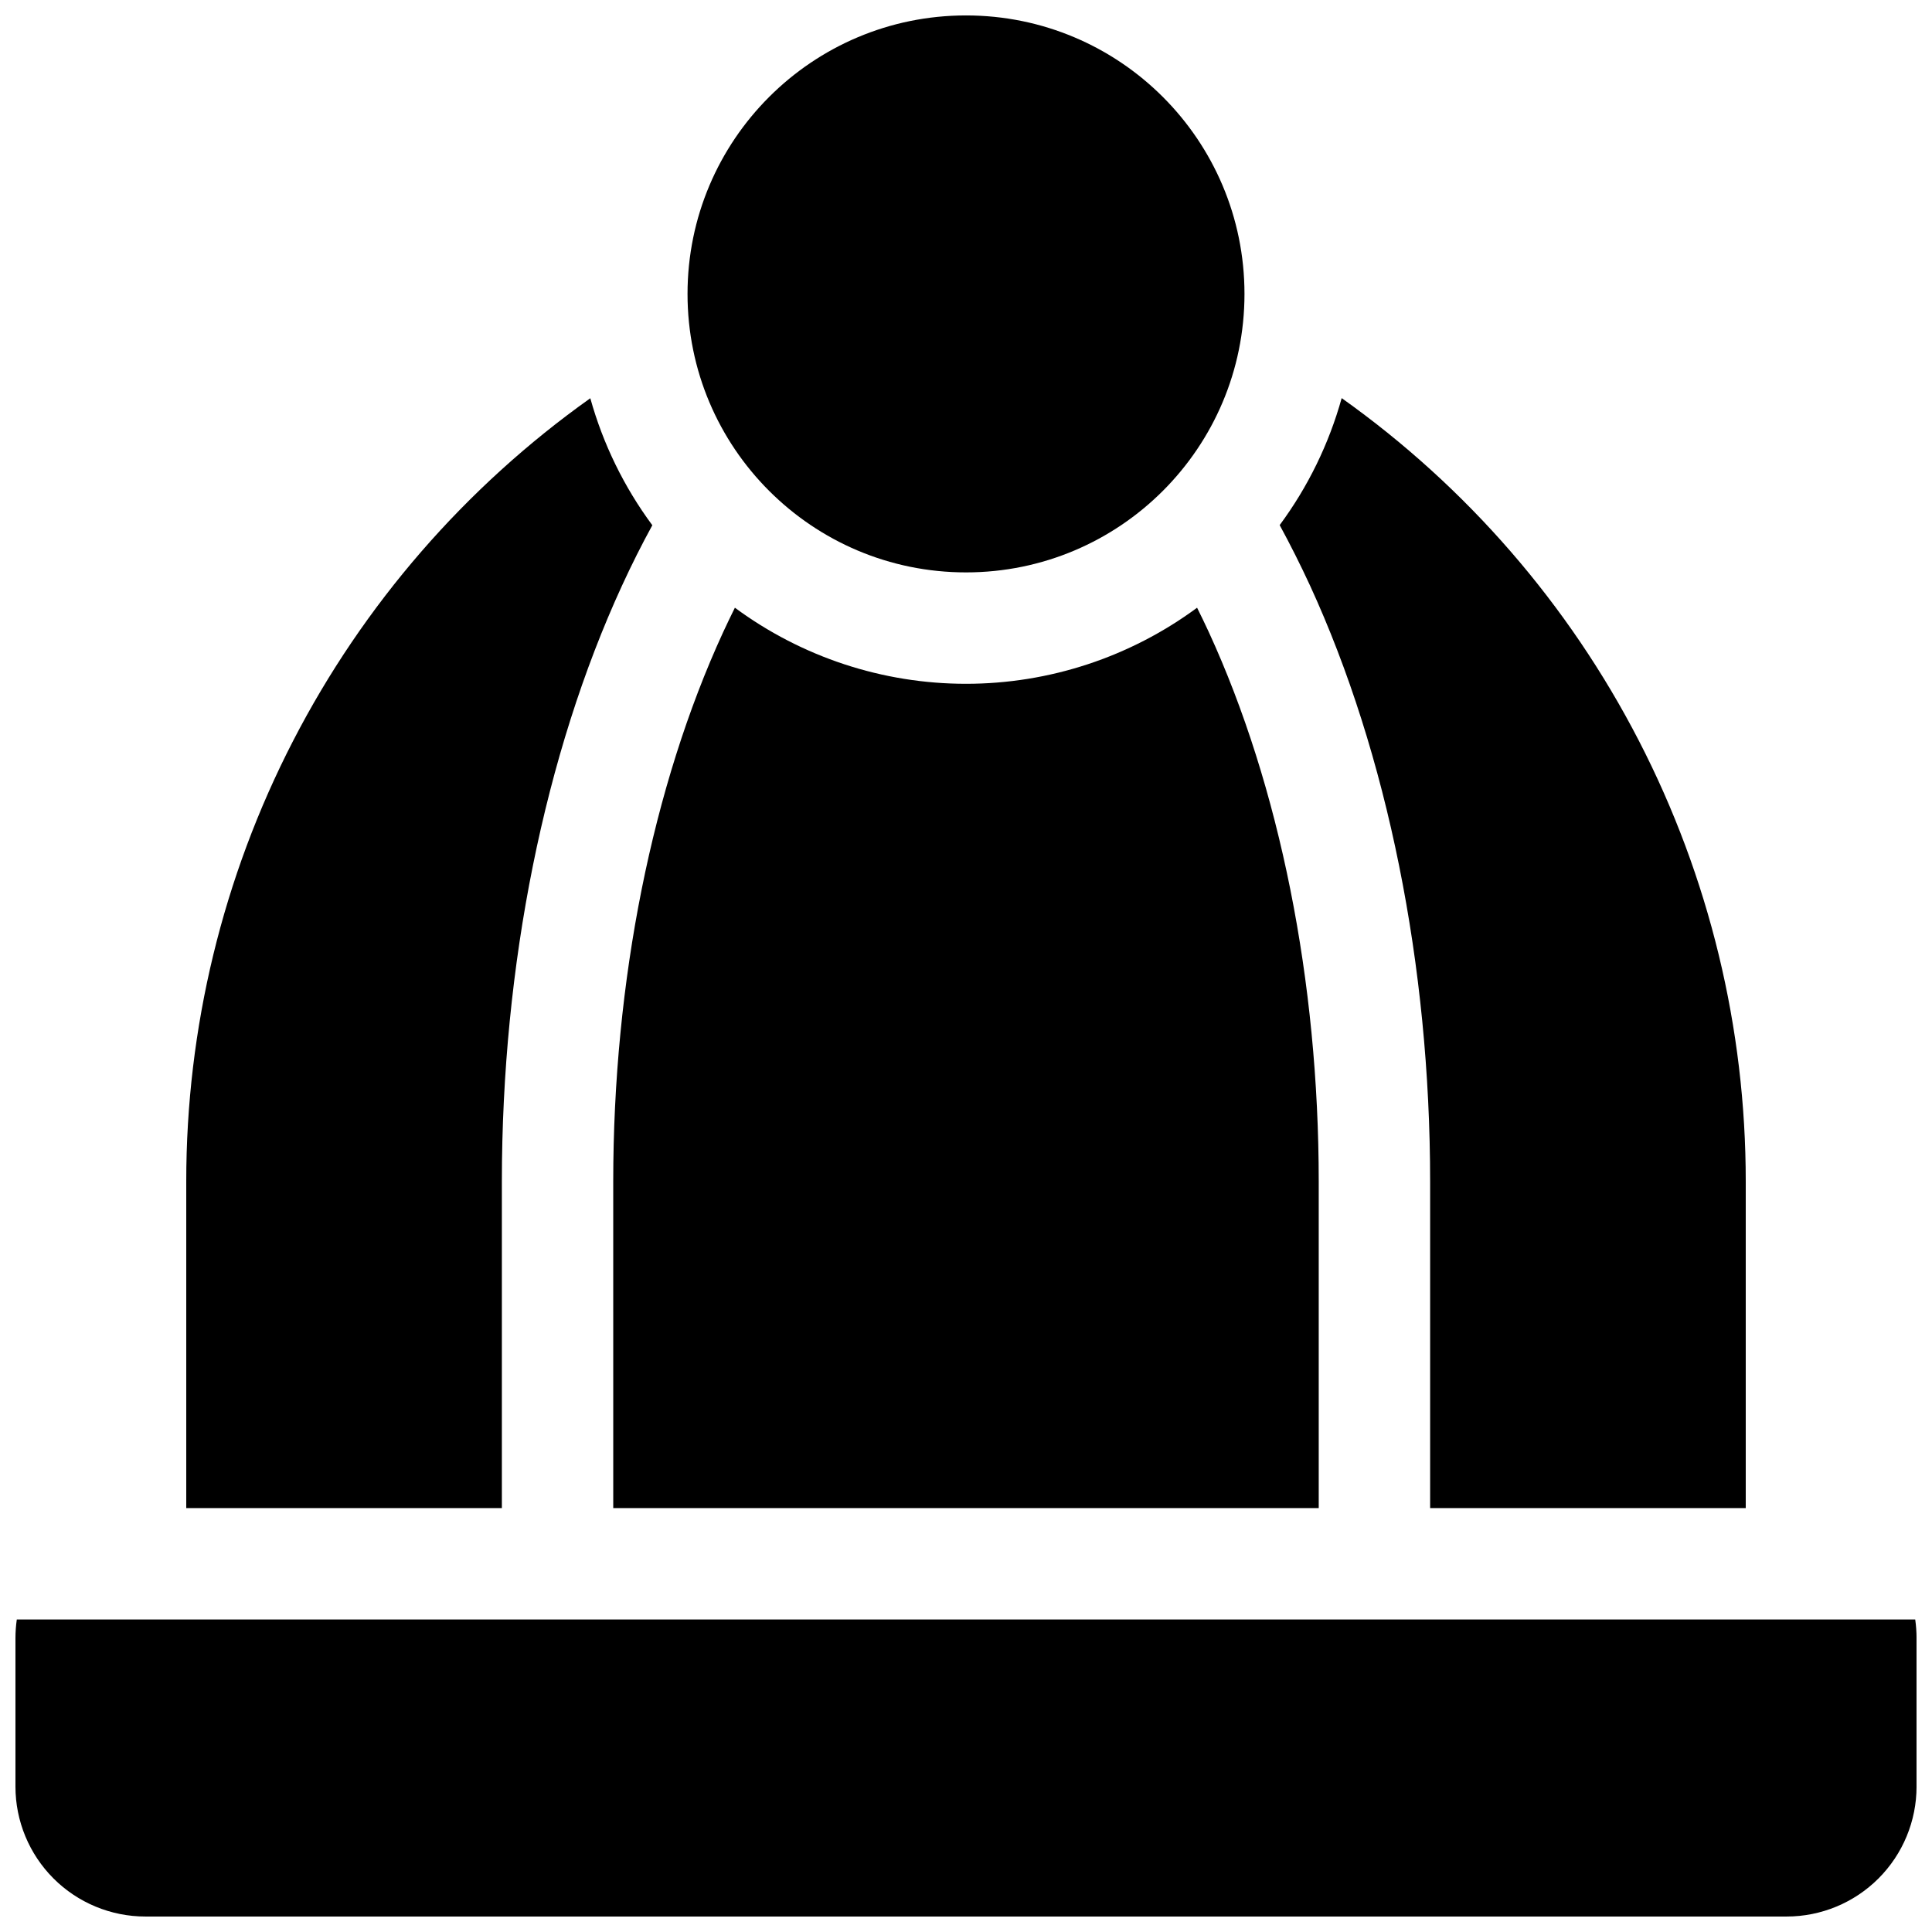<?xml version="1.0" encoding="UTF-8"?>
<!-- Uploaded to: SVG Repo, www.svgrepo.com, Generator: SVG Repo Mixer Tools -->
<svg width="800px" height="800px" version="1.1" viewBox="144 144 512 512" xmlns="http://www.w3.org/2000/svg">
 <defs>
  <clipPath id="b">
   <path d="m326 148.09h148v147.91h-148z"/>
  </clipPath>
  <clipPath id="a">
   <path d="m148.09 573h503.81v78.902h-503.81z"/>
  </clipPath>
 </defs>
 <g clip-path="url(#b)">
  <path d="m473.8 221.89c0 40.758-33.039 73.801-73.797 73.801-40.762 0-73.801-33.043-73.801-73.801 0-40.758 33.039-73.801 73.801-73.801 40.758 0 73.797 33.043 73.797 73.801"/>
 </g>
 <g clip-path="url(#a)">
  <path d="m651.55 573.18h-503.1c-0.234 1.629-0.352 3.273-0.355 4.918v39.363c0 9.133 3.629 17.891 10.086 24.352 6.461 6.457 15.219 10.086 24.355 10.086h434.93c9.133 0 17.891-3.629 24.352-10.086 6.457-6.461 10.086-15.219 10.086-24.352v-39.363c0-1.645-0.121-3.289-0.352-4.918z"/>
 </g>
 <path d="m523 457.13v86.535h83.641v-86.535c0.023-40.641-9.684-80.699-28.316-116.82-18.629-36.125-45.637-67.258-78.766-90.805-3.375 12.129-8.945 23.535-16.43 33.652 2.793 5.129 5.473 10.461 8.031 15.988 20.531 44.656 31.84 100.75 31.84 157.98z"/>
 <path d="m277 457.13c0-57.23 11.305-113.33 31.844-157.95 2.547-5.535 5.223-10.867 8.031-15.988h-0.004c-7.488-10.121-13.059-21.527-16.434-33.652-33.125 23.543-60.129 54.672-78.758 90.789-18.633 36.117-28.34 76.168-28.32 116.8v86.535h83.641z"/>
 <path d="m461.24 305.05c-17.734 13.098-39.199 20.164-61.242 20.164-22.047 0-43.512-7.066-61.246-20.164-1.051 2.117-2.082 4.273-3.102 6.465-18.785 40.836-29.137 92.555-29.137 145.63l0.004 86.516h186.96v-86.535c0-53.059-10.352-104.78-29.137-145.63-1.012-2.184-2.043-4.332-3.102-6.445z"/>
</svg>
